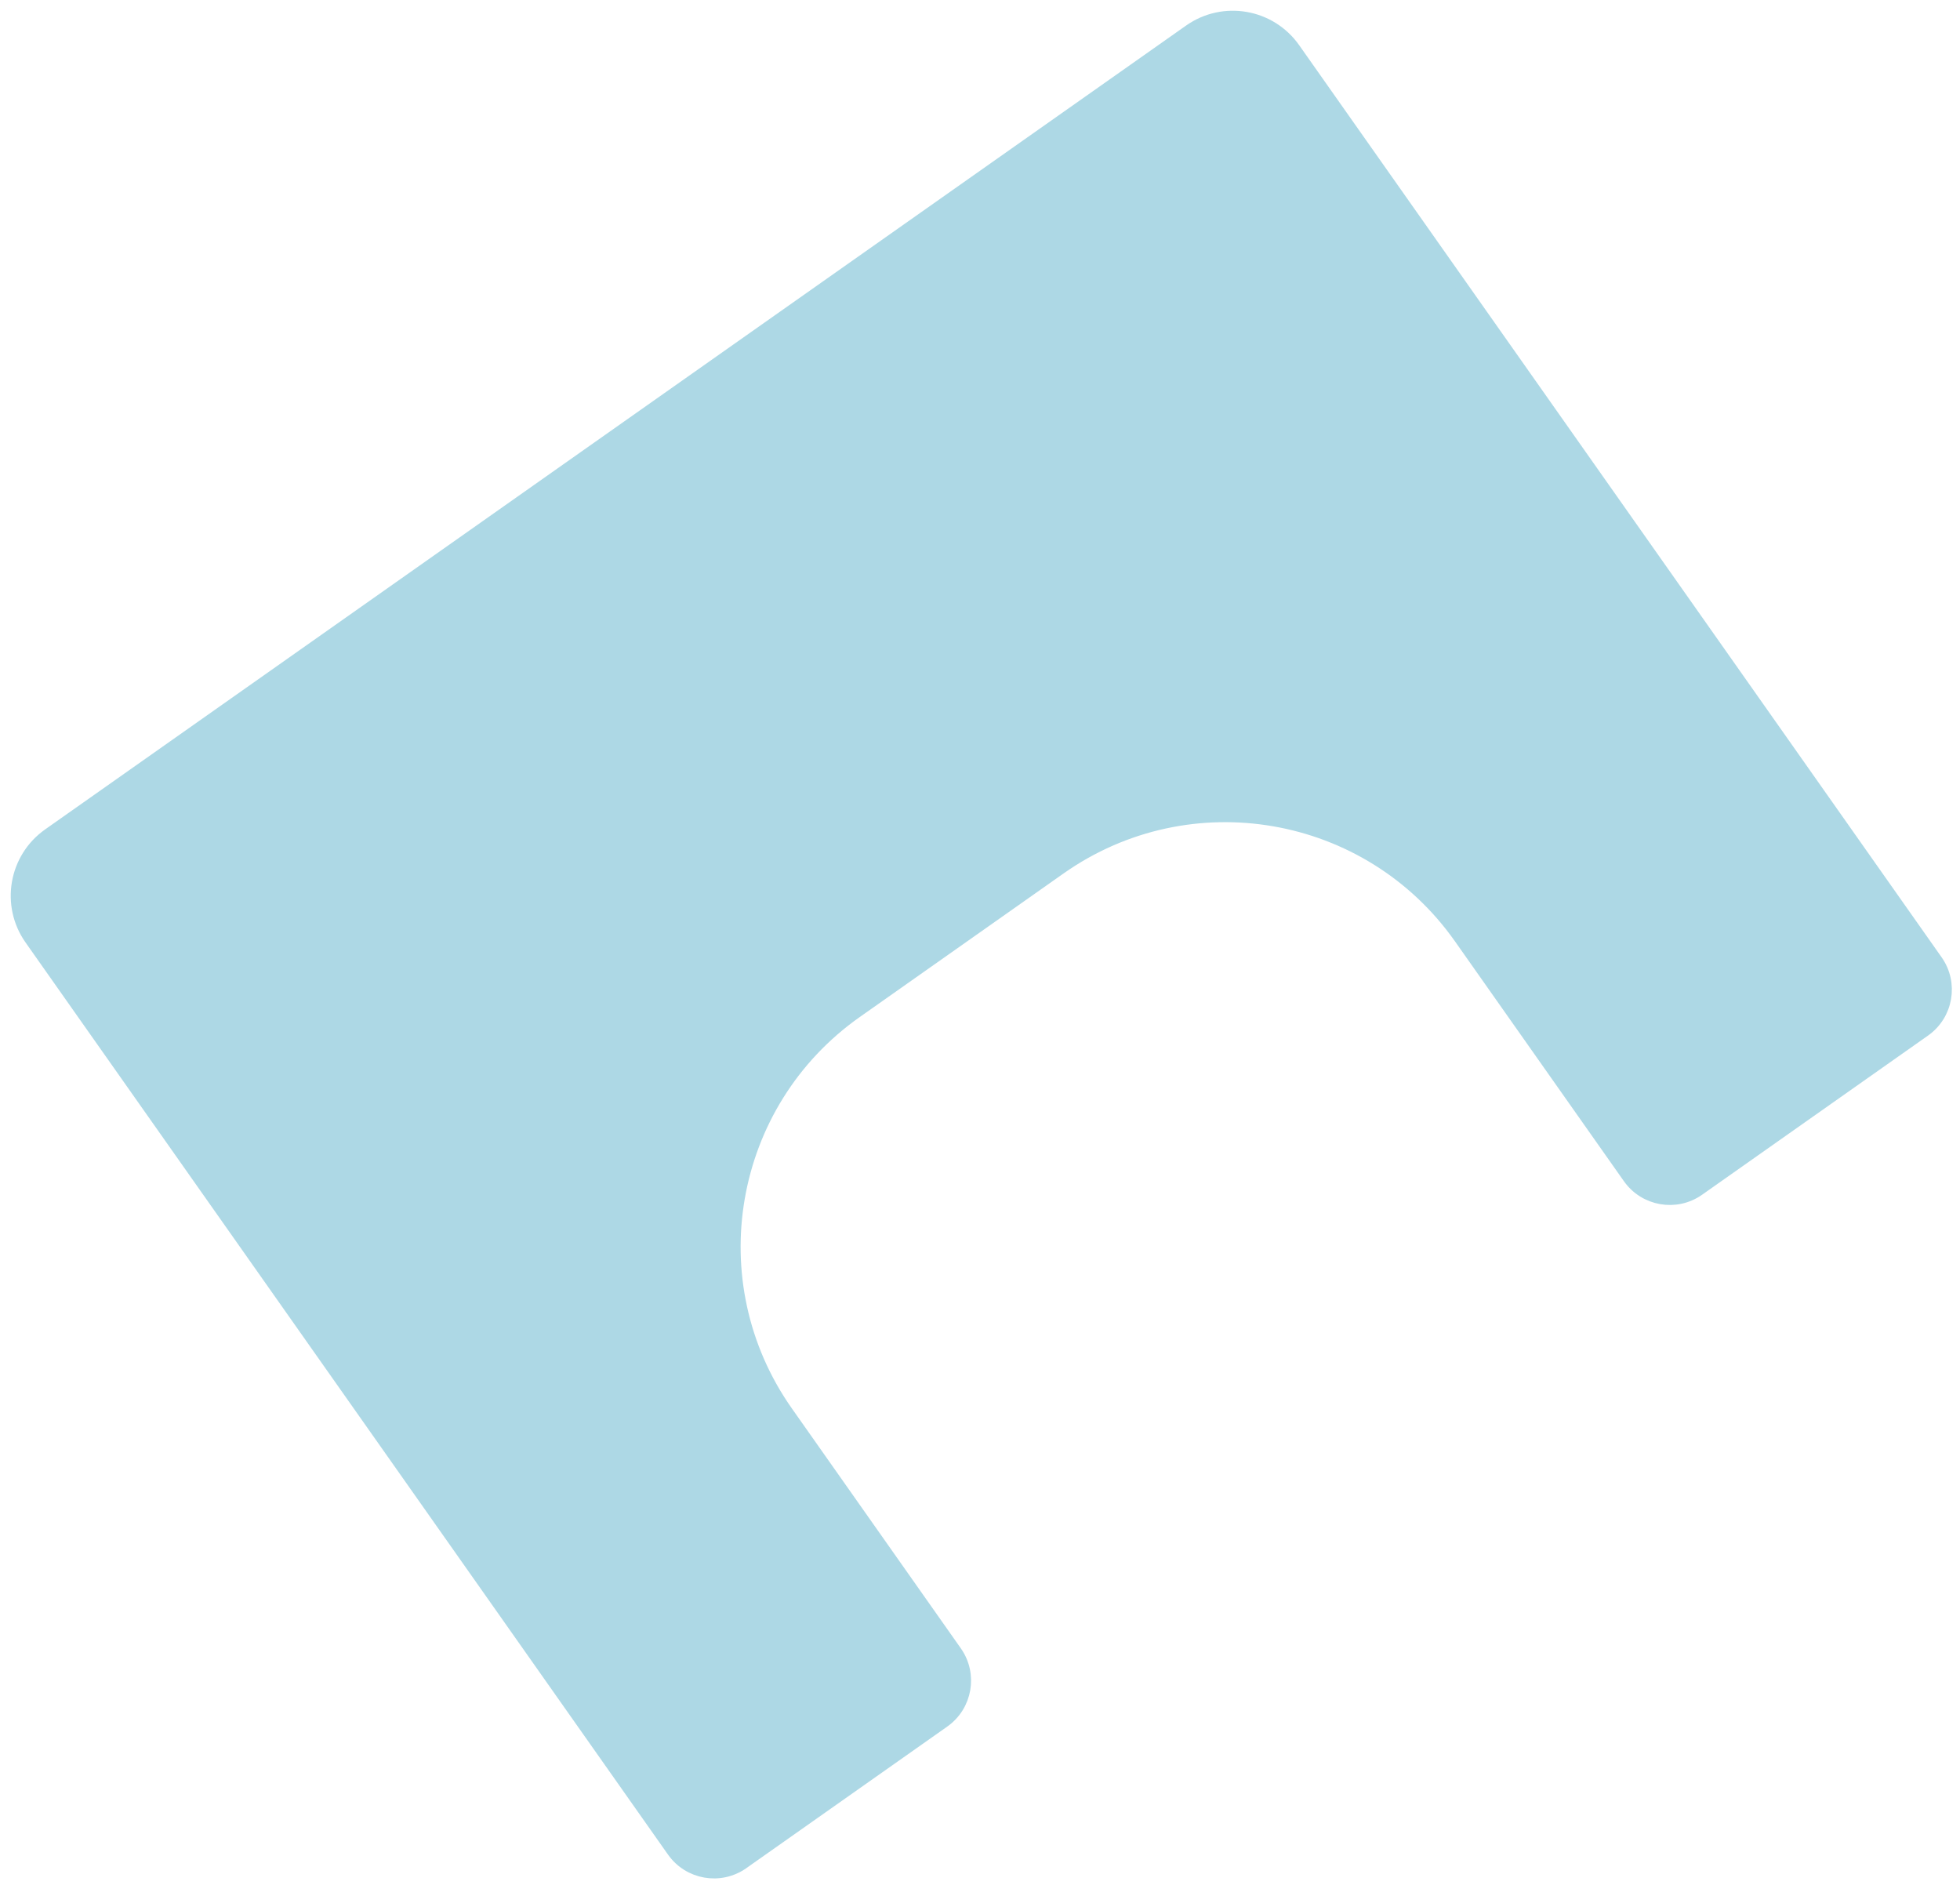 <svg width="157" height="151" viewBox="0 0 157 151" fill="none" xmlns="http://www.w3.org/2000/svg">
<path d="M2.455 75.197L53.917 148.248C55.19 150.054 57.685 150.487 59.491 149.215L75.588 137.875C77.394 136.603 77.827 134.108 76.554 132.302L63.024 113.095C55.709 102.711 58.197 88.362 68.581 81.046L84.905 69.547C95.29 62.232 109.638 64.72 116.954 75.104L130.484 94.311C131.756 96.117 134.251 96.549 136.057 95.277L154.152 82.53C155.958 81.258 156.39 78.763 155.118 76.957L103.656 3.905C101.748 1.196 98.005 0.547 95.296 2.455L3.905 66.836C1.196 68.745 0.547 72.488 2.455 75.197Z" fill="#ADD8E5" stroke="#ADD8E5"/>
</svg>
